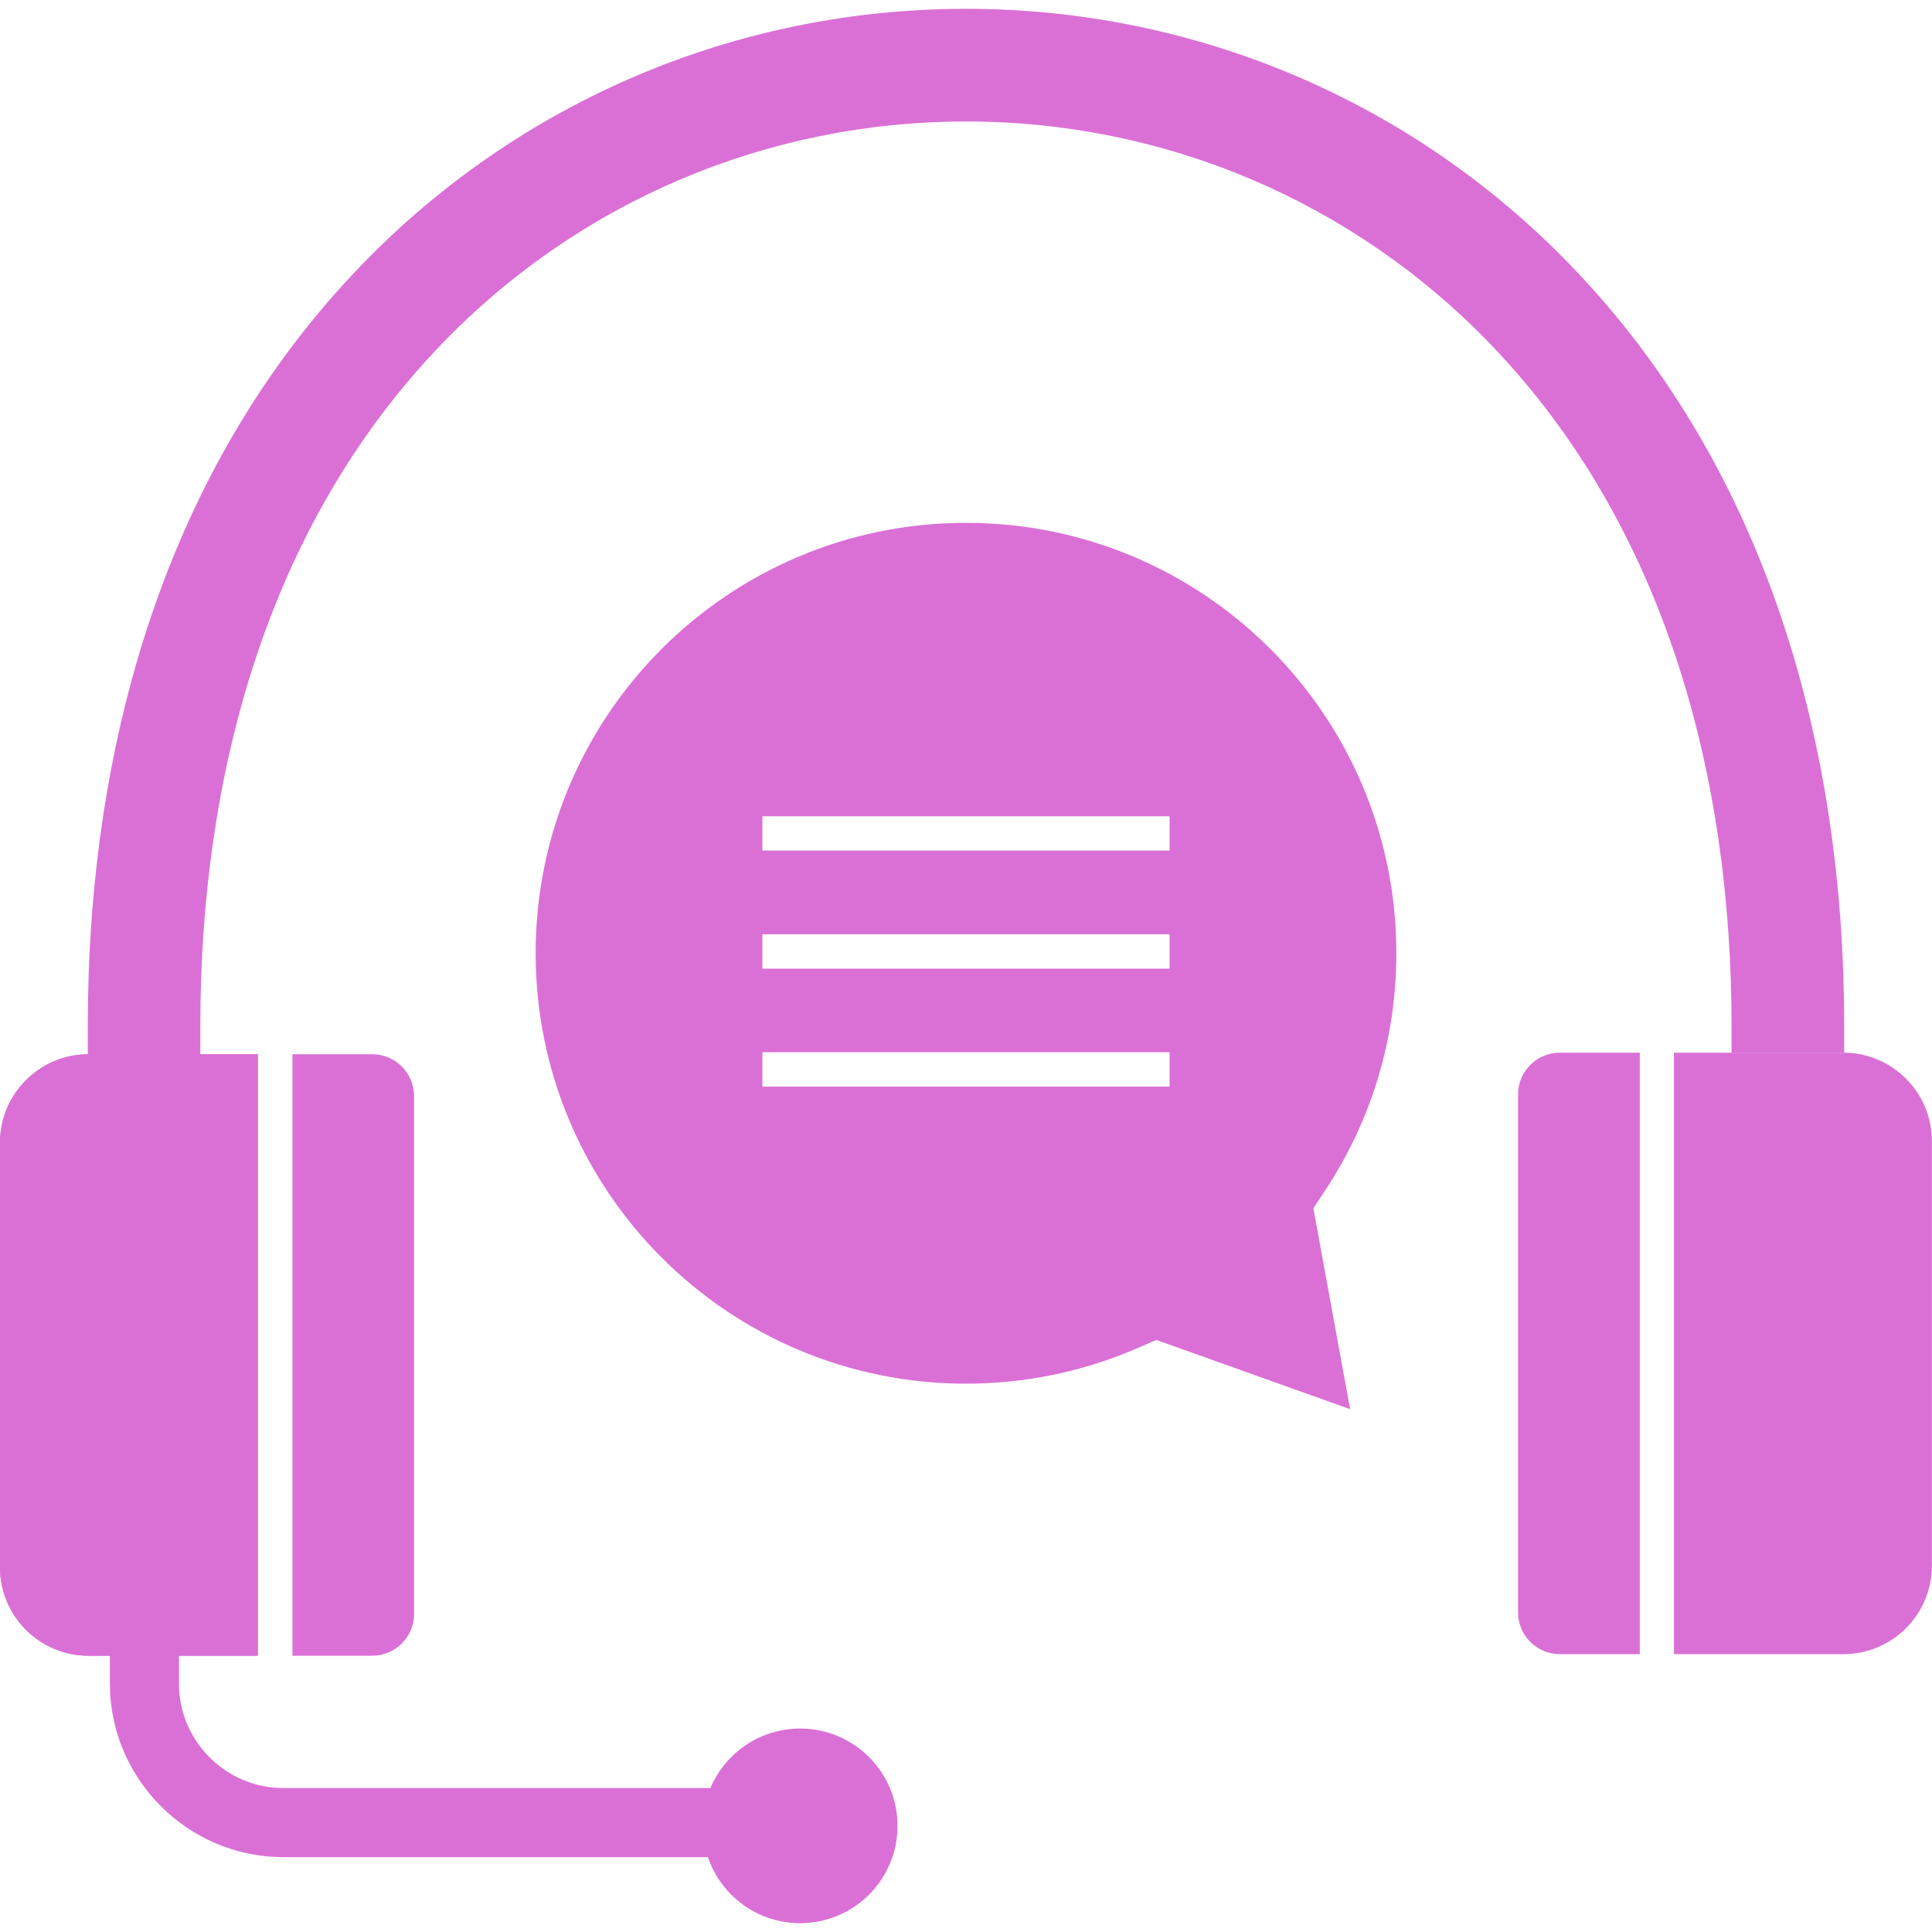 <svg width="16" height="16" viewBox="0 0 16 16" fill="none" xmlns="http://www.w3.org/2000/svg">
<path fill-rule="evenodd" clip-rule="evenodd" d="M2.135 8.731H0.731C0.329 8.731 0 9.06 0 9.462V12.981C0 13.383 0.329 13.712 0.731 13.712H2.135V8.731Z" fill="#DA70D6"/>
<path d="M6.626 15.927C7.072 15.927 7.433 15.566 7.433 15.121C7.433 14.676 7.072 14.315 6.626 14.315C6.181 14.315 5.82 14.676 5.82 15.121C5.82 15.566 6.181 15.927 6.626 15.927Z" fill="#DA70D6"/>
<path fill-rule="evenodd" clip-rule="evenodd" d="M3.429 13.367V9.076C3.429 8.886 3.274 8.731 3.084 8.731H2.422V13.712H3.084C3.274 13.712 3.429 13.557 3.429 13.367Z" fill="#DA70D6"/>
<path fill-rule="evenodd" clip-rule="evenodd" d="M12.572 9.063V13.354C12.572 13.544 12.727 13.699 12.917 13.699H13.58V8.718H12.917C12.727 8.718 12.572 8.873 12.572 9.063Z" fill="#DA70D6"/>
<path fill-rule="evenodd" clip-rule="evenodd" d="M13.863 8.718H15.268C15.67 8.718 15.999 9.047 15.999 9.449V12.968C15.999 13.37 15.67 13.699 15.268 13.699H13.863V8.718Z" fill="#DA70D6"/>
<path d="M6.108 15.38C6.265 15.38 6.393 15.252 6.393 15.094C6.393 14.936 6.265 14.808 6.108 14.808H2.347C2.109 14.808 1.893 14.711 1.736 14.554C1.579 14.397 1.482 14.181 1.482 13.943V13.426C1.482 13.268 1.354 13.14 1.196 13.14C1.038 13.14 0.91 13.268 0.91 13.426V13.943C0.91 14.339 1.072 14.698 1.332 14.958C1.592 15.218 1.951 15.38 2.347 15.38H6.108Z" fill="#DA70D6"/>
<path fill-rule="evenodd" clip-rule="evenodd" d="M0.727 8.731L0.731 8.731C0.73 8.731 0.728 8.731 0.727 8.731ZM3.656 2.851C4.797 1.666 6.355 1.006 8 1.006C9.644 1.006 11.203 1.666 12.344 2.851C13.799 4.363 14.34 6.441 14.34 8.495V8.718H15.269C15.27 8.718 15.272 8.718 15.273 8.718V8.495C15.273 6.194 14.642 3.894 13.015 2.205C11.699 0.837 9.898 0.073 8 0.073C6.102 0.073 4.301 0.837 2.984 2.205C1.358 3.895 0.727 6.194 0.727 8.495V8.731C0.327 8.733 0 9.061 0 9.462V12.981C0 13.383 0.329 13.712 0.731 13.712H1.195H2.135V8.731H1.659V8.495C1.659 6.442 2.201 4.363 3.656 2.851Z" fill="#DA70D6"/>
<path fill-rule="evenodd" clip-rule="evenodd" d="M11.564 7.894C11.564 5.926 9.969 4.33 8 4.33C6.031 4.33 4.436 5.926 4.436 7.894C4.436 9.863 6.031 11.459 8 11.459C8.484 11.459 8.96 11.362 9.405 11.171L9.577 11.097L11.181 11.67L10.877 10.007L10.982 9.847C11.364 9.265 11.564 8.59 11.564 7.894ZM6.314 6.76H9.686V7.044H6.314V6.76ZM6.314 7.737H9.686V8.022H6.314V7.737ZM6.314 8.714H9.686V8.999H6.314V8.714Z" fill="#DA70D6"/>
</svg>
